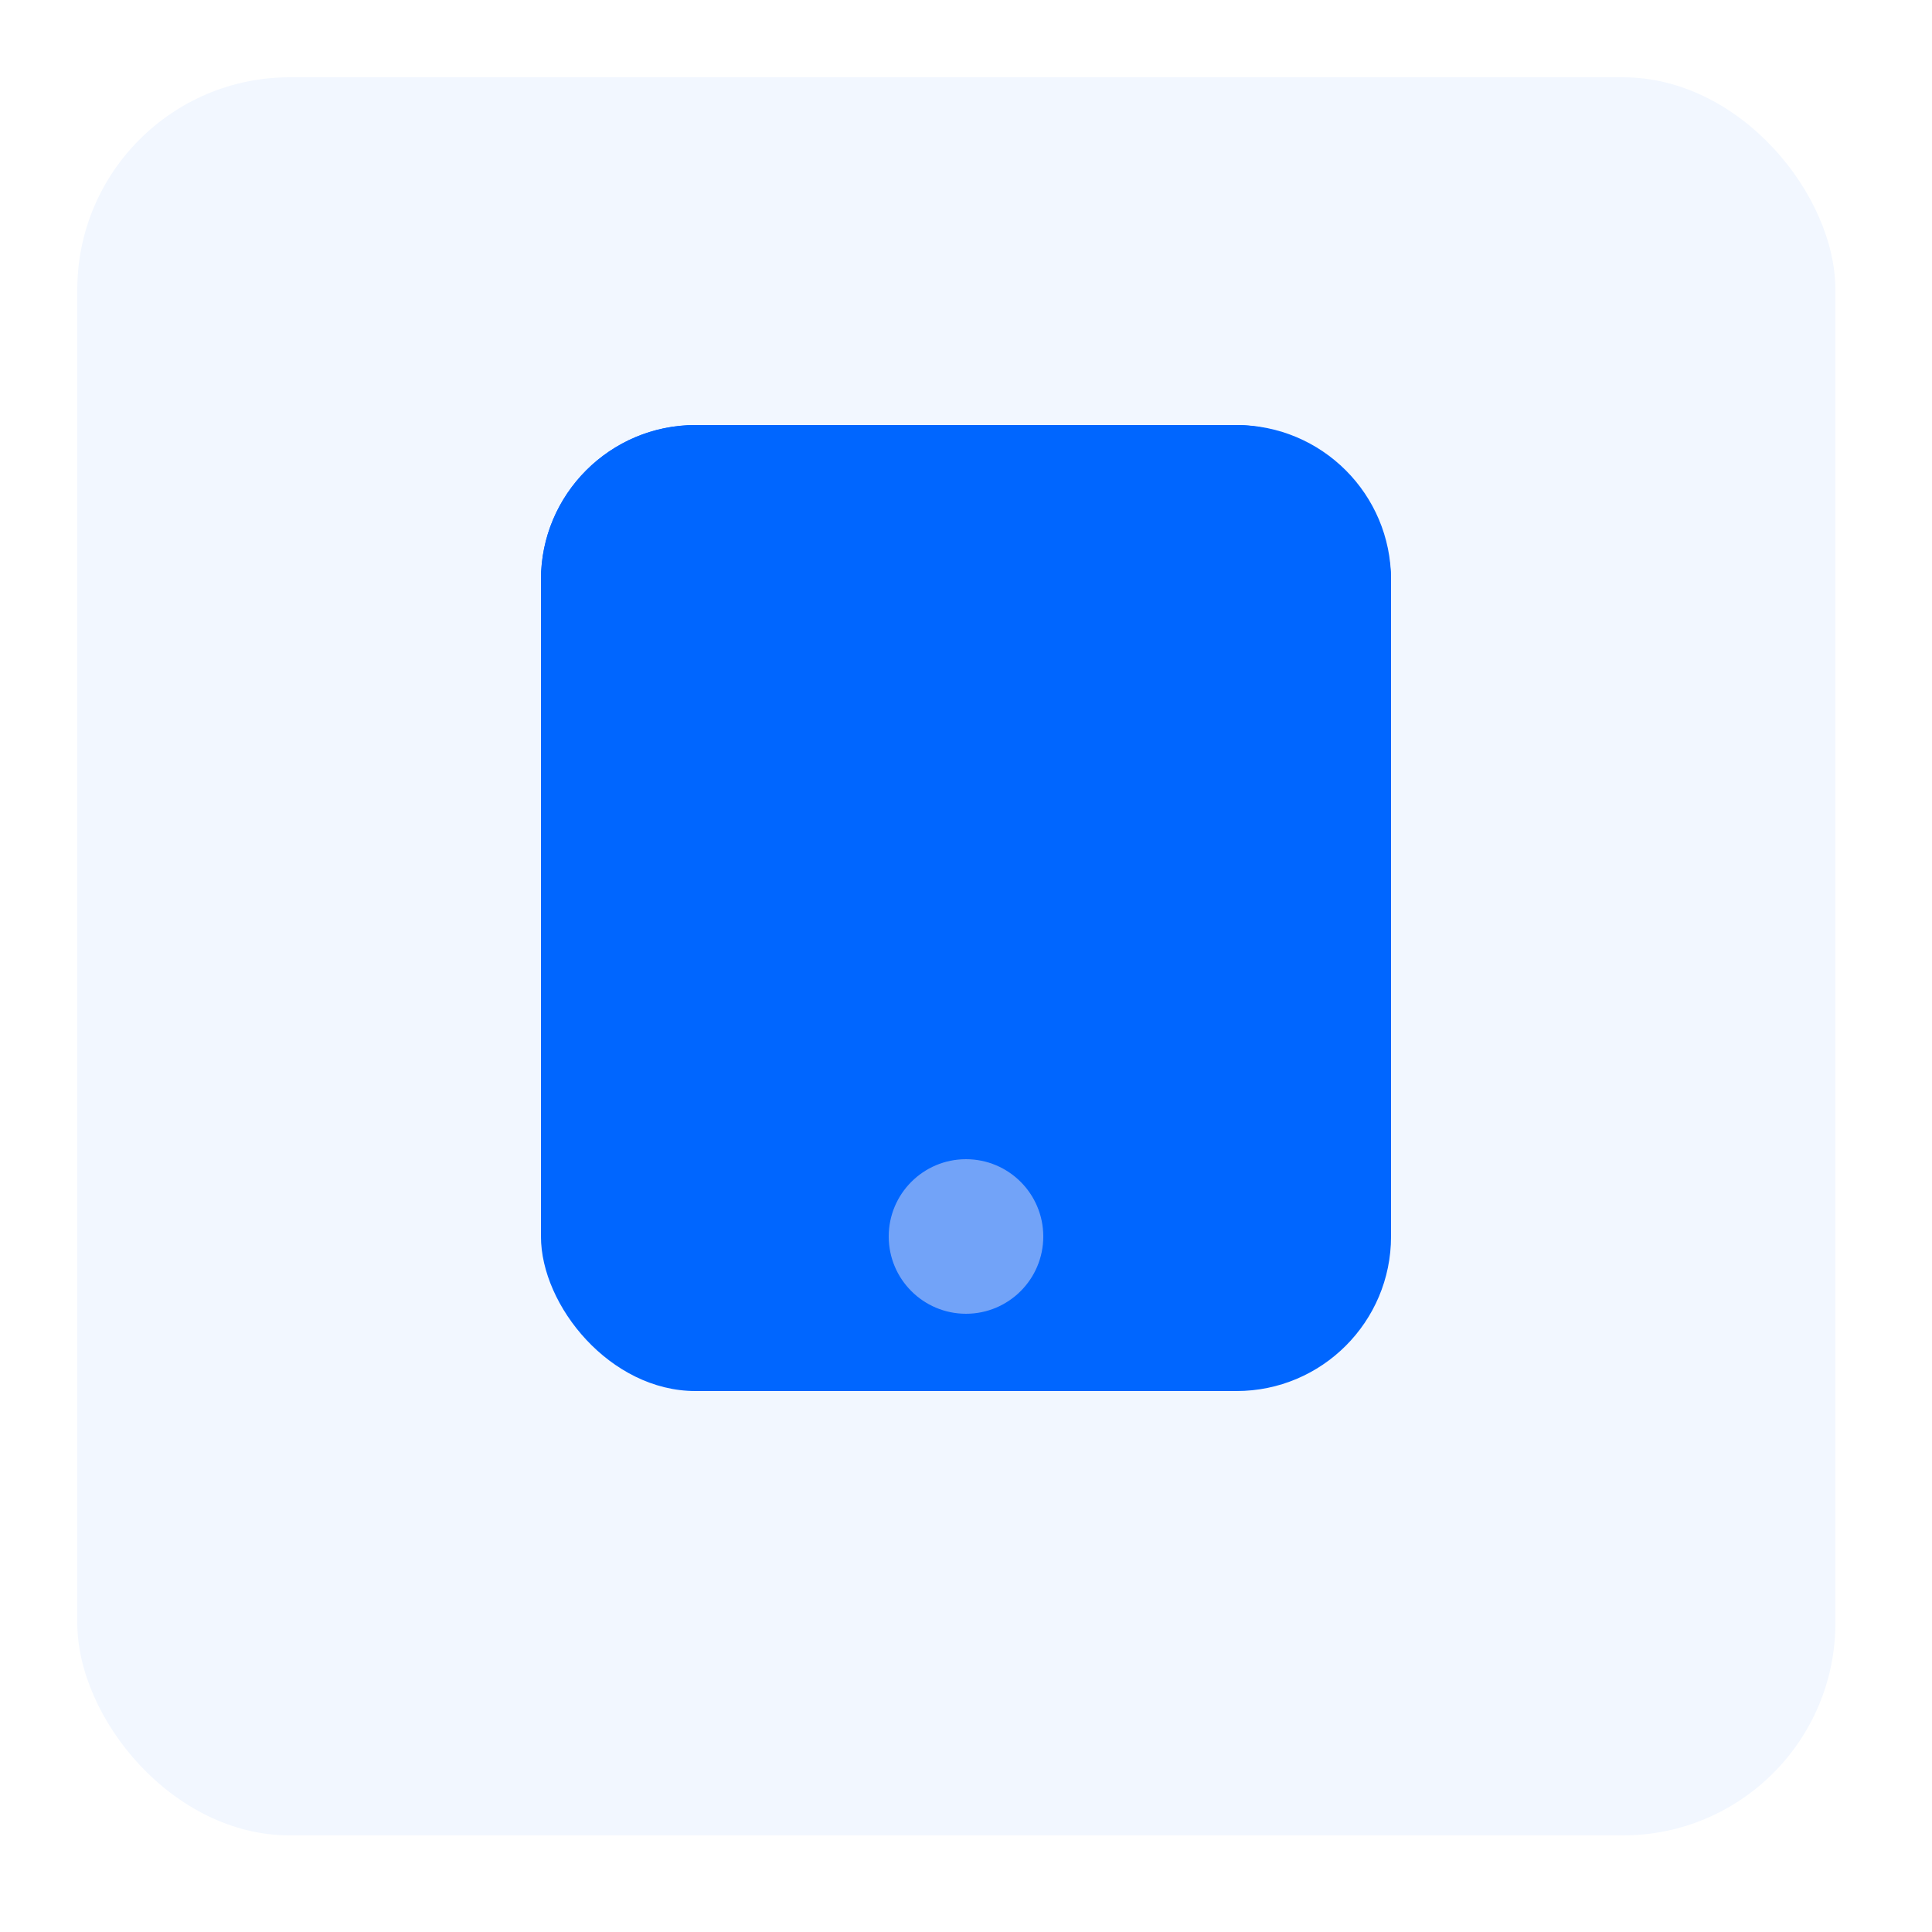 <svg width="100" height="100" viewBox="0 0 100 100" fill="none" xmlns="http://www.w3.org/2000/svg">
<rect width="100" height="100" fill="white"/>
<rect x="4" y="4" width="91" height="91" rx="11" fill="#F2F7FF"/>
<g filter="url(#filter0_b)">
<rect x="28" y="22" width="44" height="50" rx="8" fill="#0066FF"/>
</g>
<g style="mix-blend-mode:multiply" filter="url(#filter1_b)">
<path d="M28 30C28 25.582 31.582 22 36 22H64C68.418 22 72 25.582 72 30V56H28V30Z" fill="#0066FF"/>
</g>
<circle cx="50" cy="64" r="4" fill="#72A3F8"/>
<defs>
<filter id="filter0_b" x="20" y="14" width="60" height="66" filterUnits="userSpaceOnUse" color-interpolation-filters="sRGB">
<feFlood flood-opacity="0" result="BackgroundImageFix"/>
<feGaussianBlur in="BackgroundImage" stdDeviation="4"/>
<feComposite in2="SourceAlpha" operator="in" result="effect1_backgroundBlur"/>
<feBlend mode="normal" in="SourceGraphic" in2="effect1_backgroundBlur" result="shape"/>
</filter>
<filter id="filter1_b" x="20" y="14" width="60" height="50" filterUnits="userSpaceOnUse" color-interpolation-filters="sRGB">
<feFlood flood-opacity="0" result="BackgroundImageFix"/>
<feGaussianBlur in="BackgroundImage" stdDeviation="4"/>
<feComposite in2="SourceAlpha" operator="in" result="effect1_backgroundBlur"/>
<feBlend mode="normal" in="SourceGraphic" in2="effect1_backgroundBlur" result="shape"/>
</filter>
</defs>
</svg>
